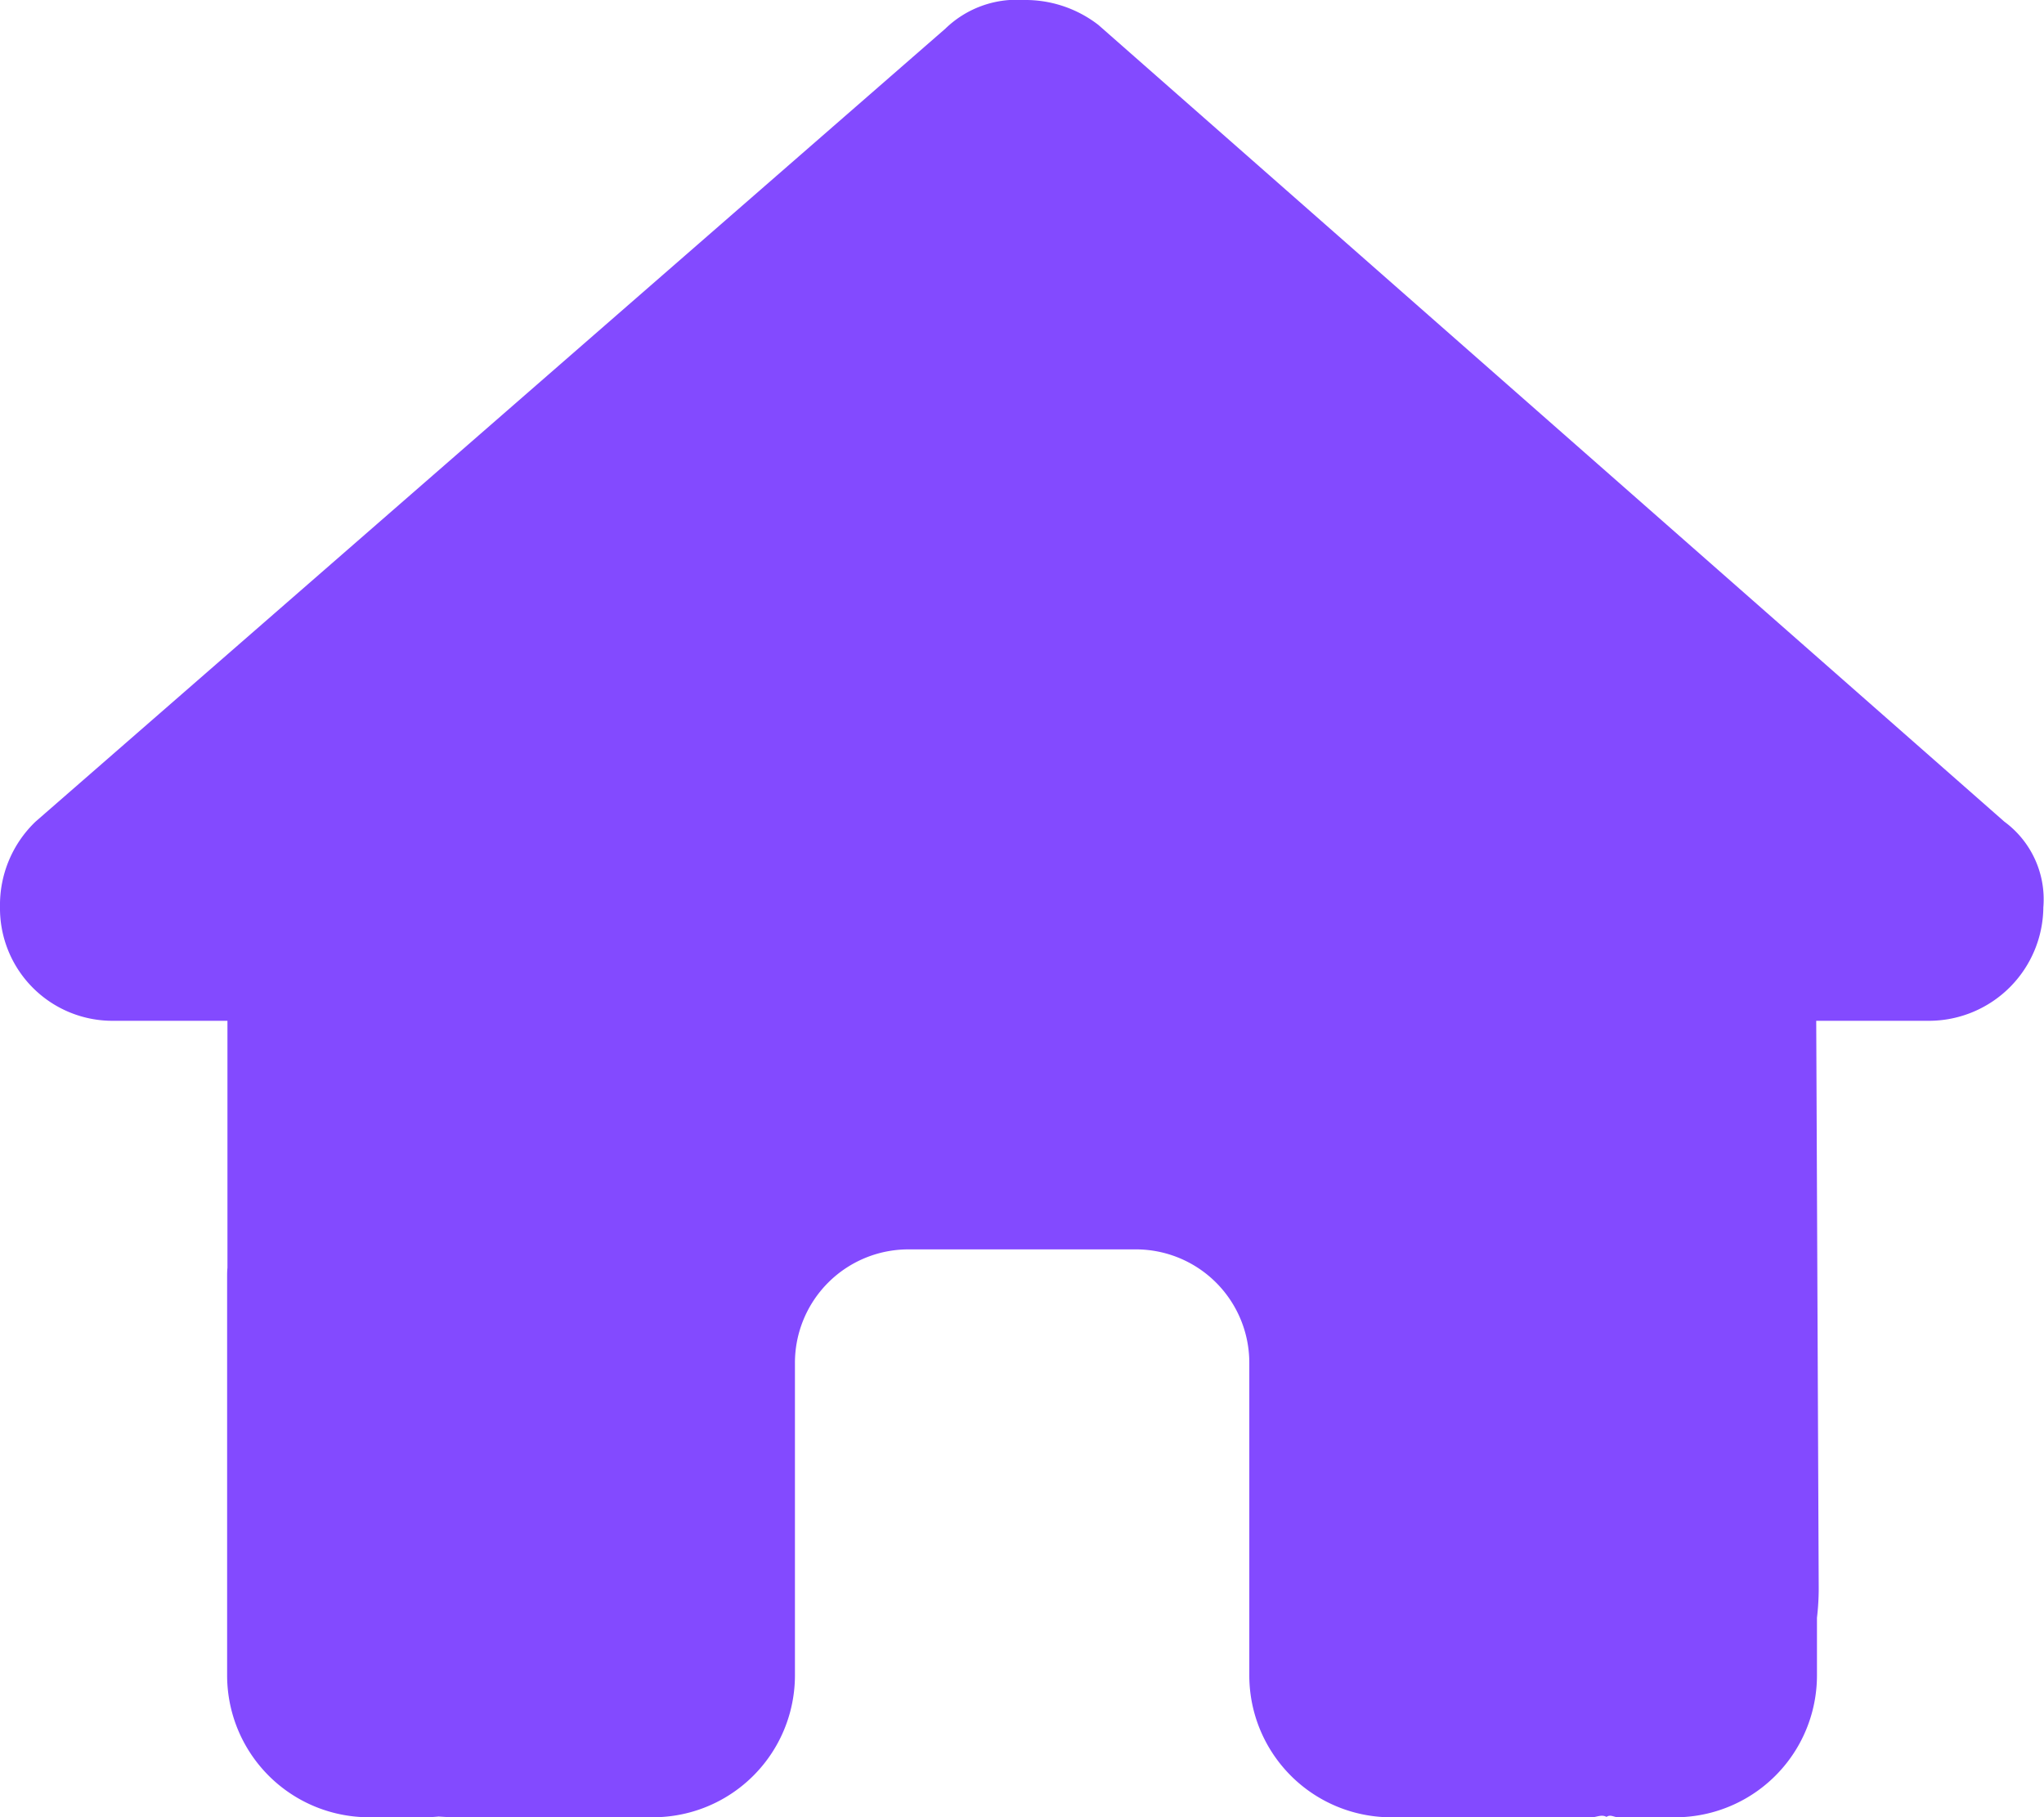 <svg xmlns="http://www.w3.org/2000/svg" width="49.993" height="44.44" viewBox="0 0 49.993 44.44">
  <path id="Path_6" data-name="Path 6" d="M49.977,22.176A2.8,2.8,0,0,1,47.2,24.963H44.422l.061,13.9a6.241,6.241,0,0,1-.043.7v1.406a3.471,3.471,0,0,1-3.472,3.472H39.579c-.1,0-.191-.078-.286-.009-.122-.069-.243.009-.365.009h-4.9a3.471,3.471,0,0,1-3.472-3.472V33.33a2.774,2.774,0,0,0-2.777-2.777H22.22a2.775,2.775,0,0,0-2.777,2.777v7.638a3.471,3.471,0,0,1-3.472,3.472H11.119c-.13,0-.26-.009-.391-.017-.1.009-.208.017-.312.017H9.027a3.471,3.471,0,0,1-3.472-3.472V31.247c0-.078,0-.165.008-.243V24.963H2.782A2.751,2.751,0,0,1,0,22.176a2.82,2.82,0,0,1,.869-2.083L23.123.7a2.5,2.5,0,0,1,1.91-.7,2.92,2.92,0,0,1,1.831.609L49.023,20.093a2.357,2.357,0,0,1,.955,2.083Z" fill="#834aff"/>
</svg>
